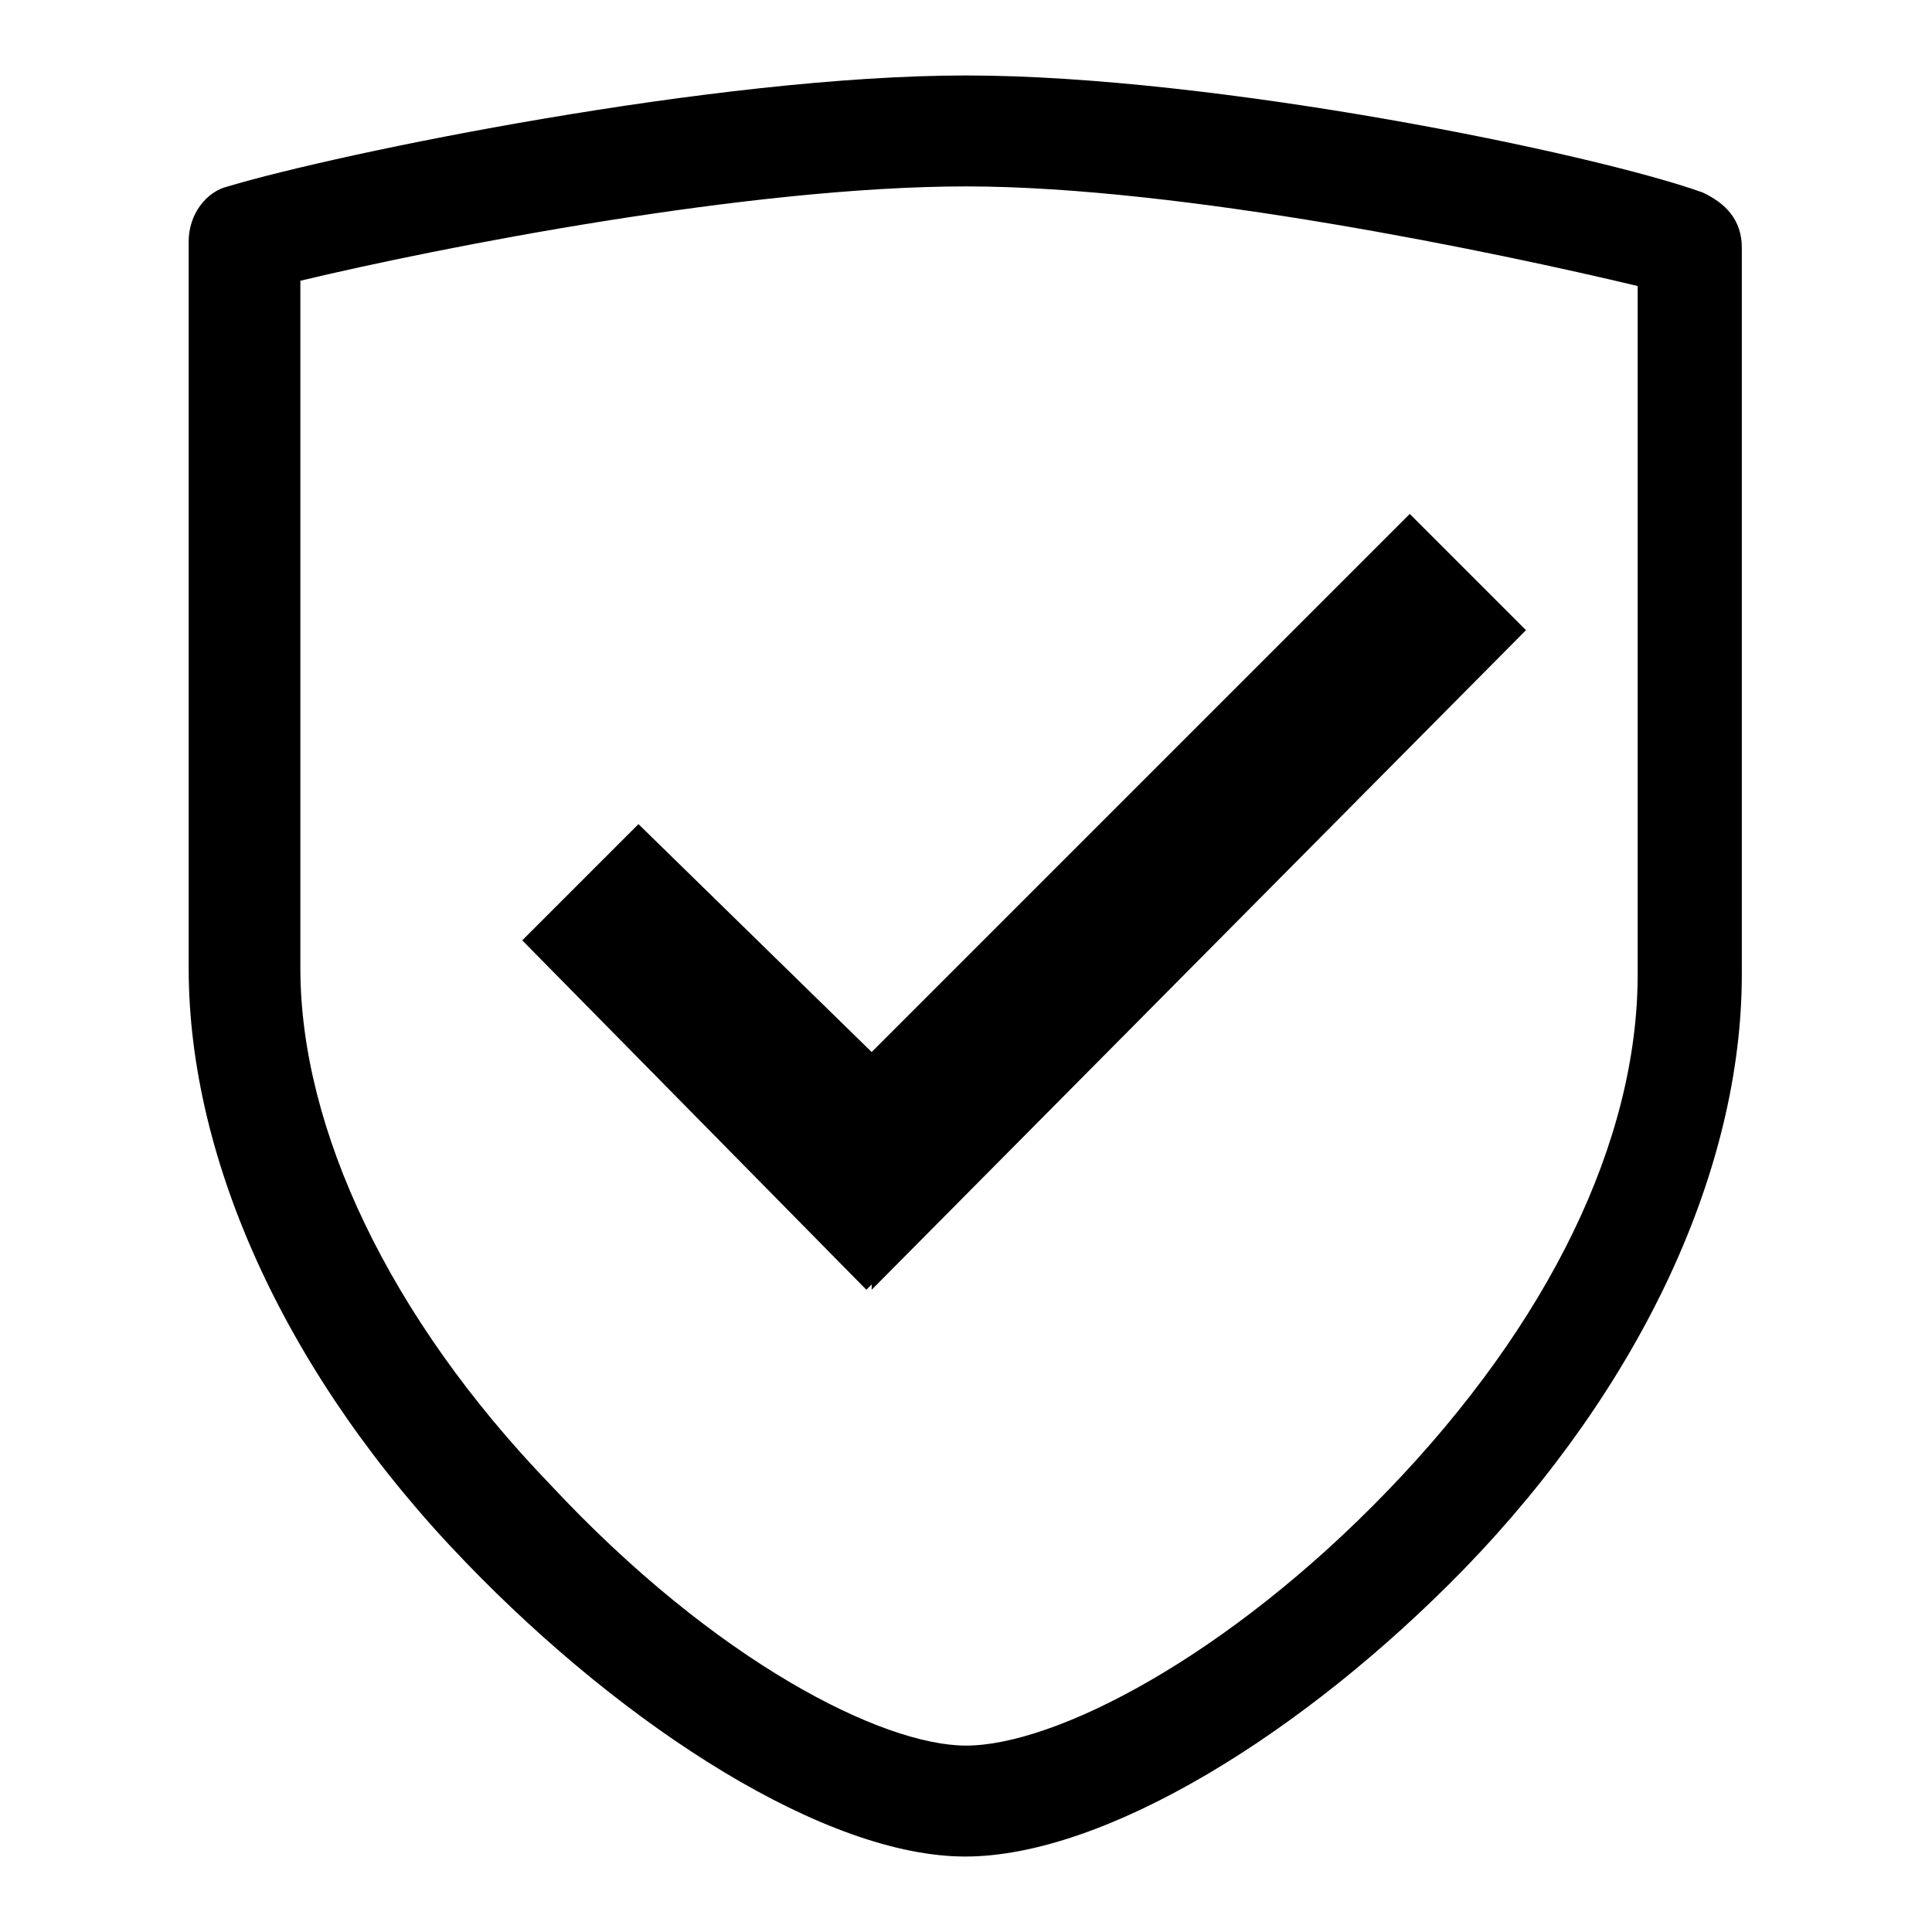<?xml version="1.0" encoding="utf-8"?>
<!-- Svg Vector Icons : http://www.onlinewebfonts.com/icon -->
<!DOCTYPE svg PUBLIC "-//W3C//DTD SVG 1.1//EN" "http://www.w3.org/Graphics/SVG/1.1/DTD/svg11.dtd">
<svg version="1.1" xmlns="http://www.w3.org/2000/svg" xmlns:xlink="http://www.w3.org/1999/xlink" x="0px" y="0px" viewBox="0 0 256 256" enable-background="new 0 0 256 256" xml:space="preserve">
<g><g><path fill="#000000" d="M128,24.7c28.7,0,70.6,8.8,89,13.2v91.2c0,22.1-11.8,46.3-33.1,68.4s-44.1,33.8-55.9,33.8c-11,0-33.1-11-55.1-34.6c-21.3-22.1-33.1-47.1-33.1-68.4V37.2C58.2,32.8,99.3,24.7,128,24.7 M128,10c-33.1,0-83.1,10.3-97.8,14.7c-2.9,0.7-5.2,3.7-5.2,7.3v96.3c0,25.7,13.2,54.4,36.7,78.7c21.3,22.1,47.8,39,66.2,39c18.4,0,44.8-16.2,66.2-38.2c23.5-24.3,36.7-52.9,36.7-78.7V32.8c0-3.7-2.2-5.9-5.2-7.3C211.1,20.3,161.1,10,128,10L128,10z"/><path fill="#000000" d="M114.8,162.2l-19.8-17.7l5.9-8.1l13.2,11.8l28.7-33.8l7.3,7.3L114.8,162.2z"/><path fill="#000000" d="M202.2,83.5l-15.4-15.4l-71.3,71.3l-30.9-30.2l-15.4,15.4l45.6,46.3l0.7-0.7v0.7L202.2,83.5z"/></g></g>
</svg>